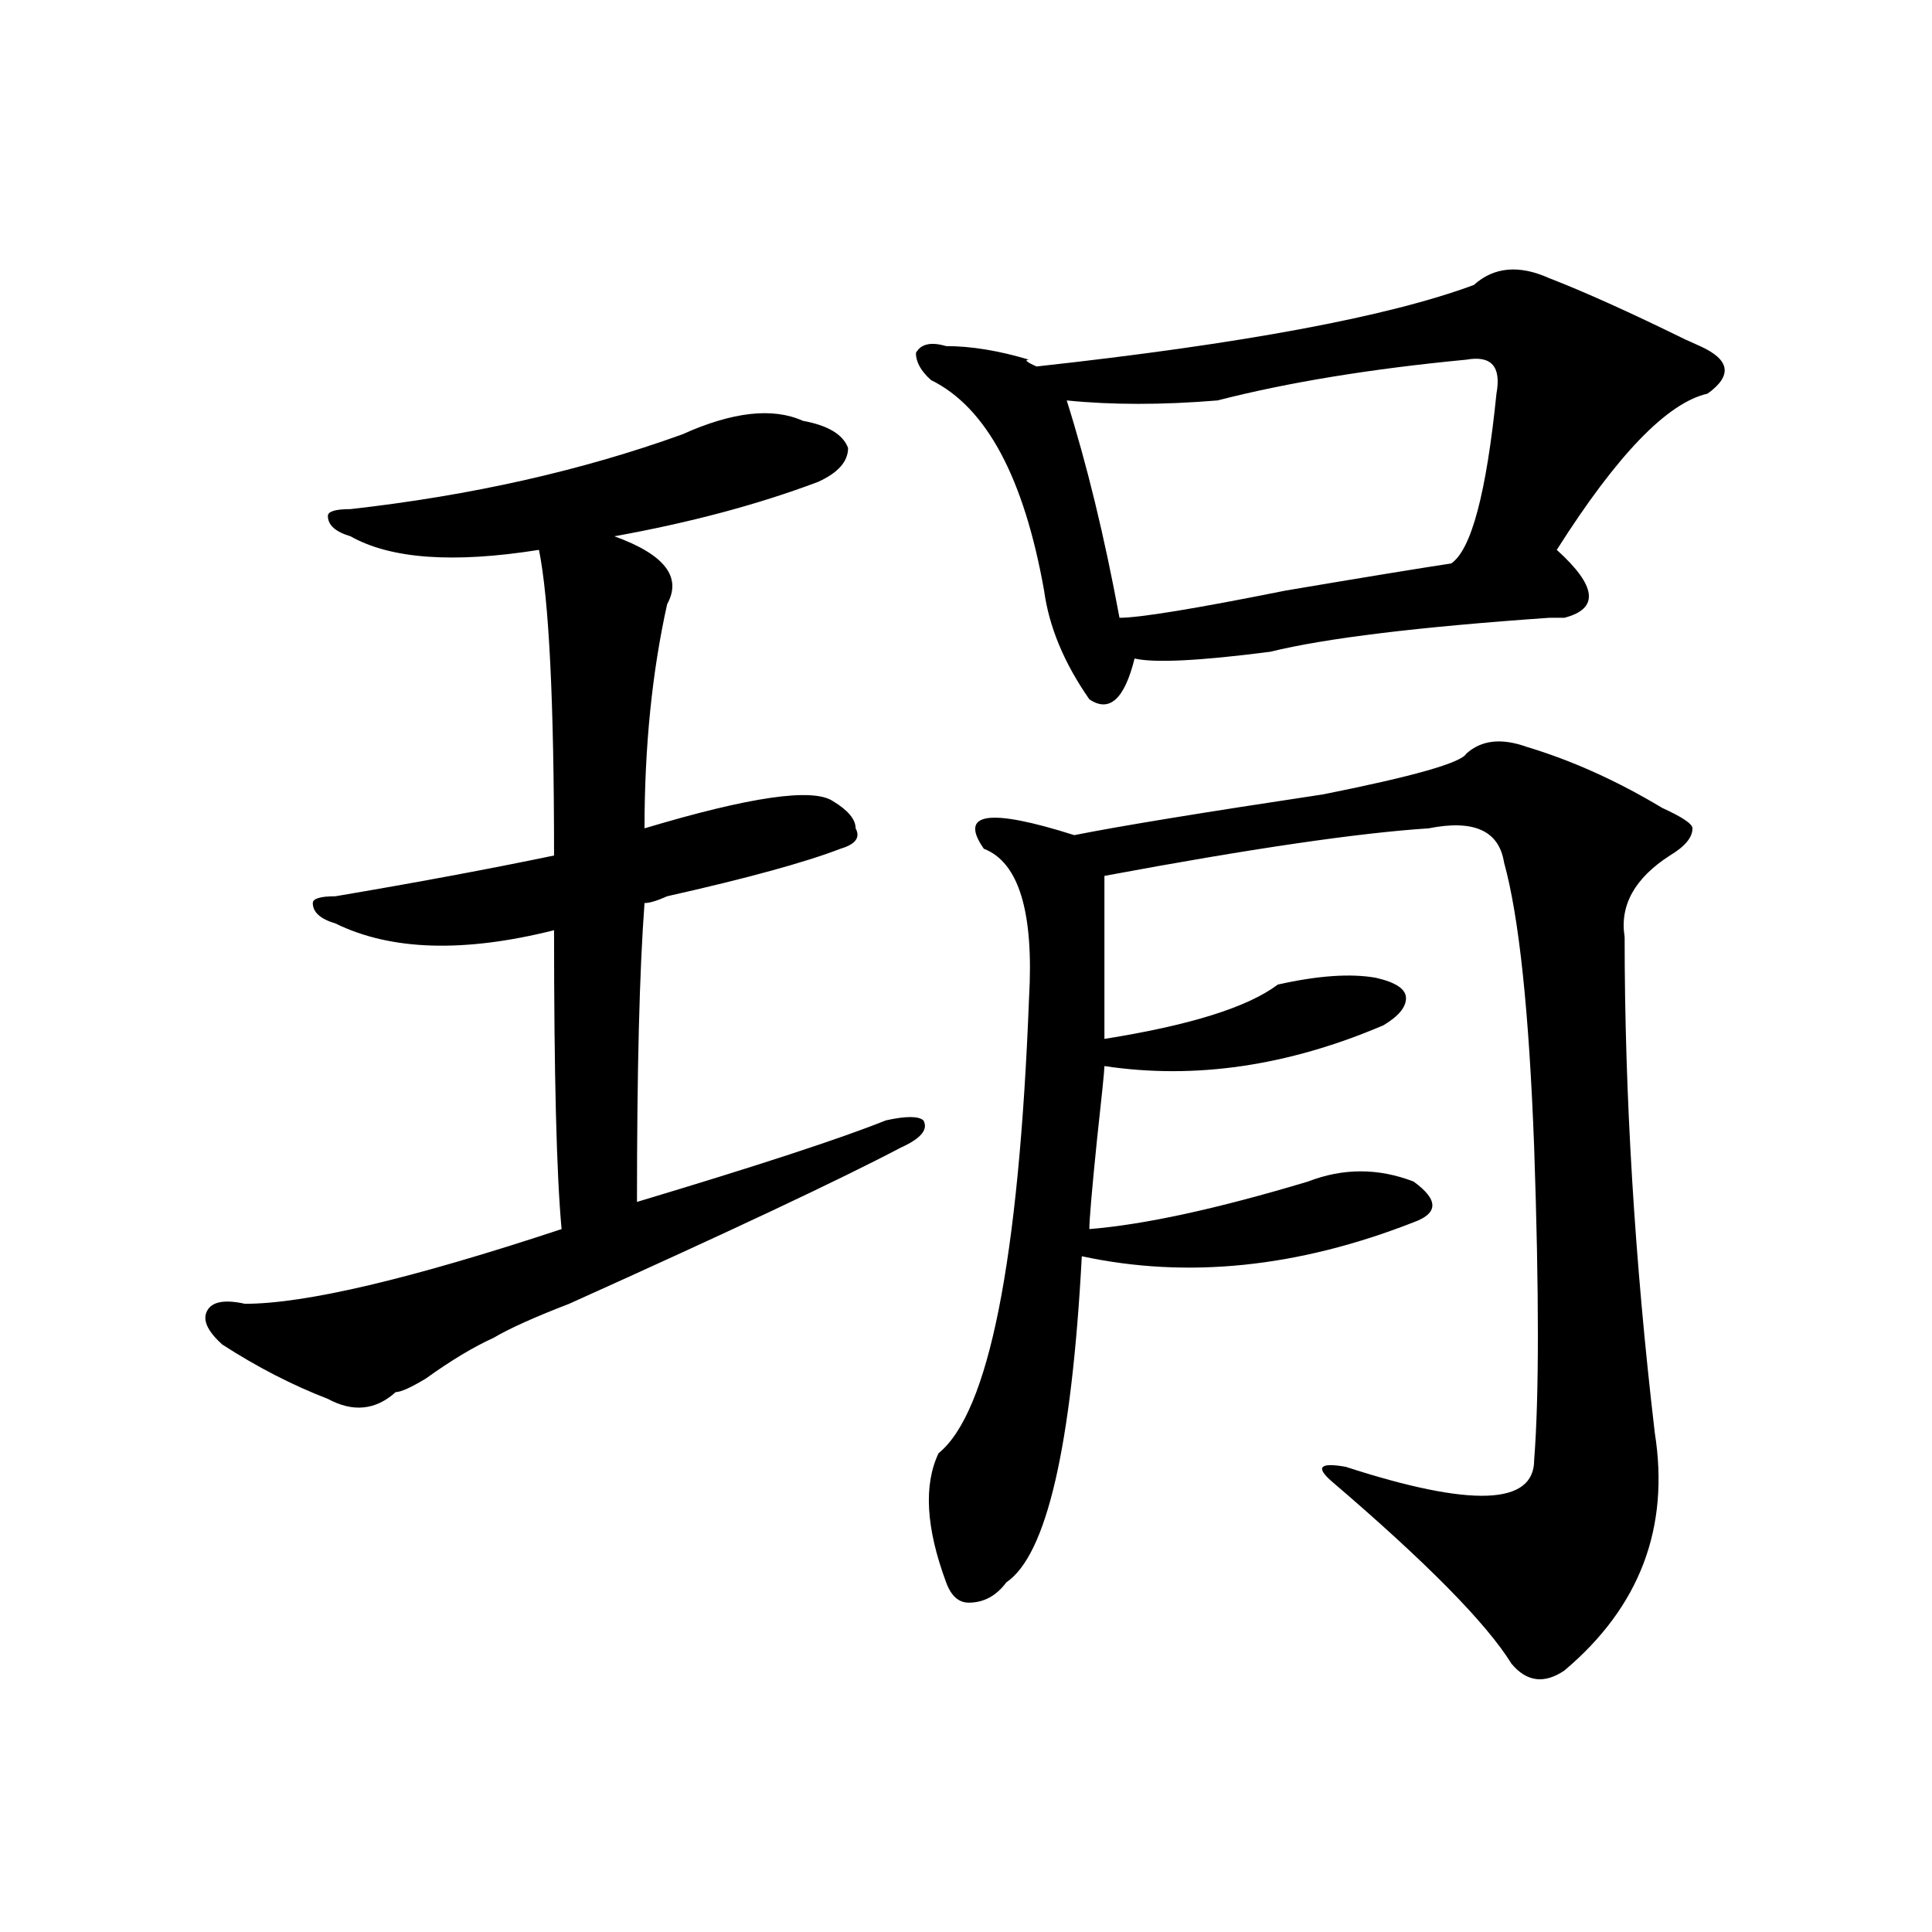 <?xml version="1.0" encoding="utf-8"?>
<!-- Generator: Adobe Illustrator 16.0.0, SVG Export Plug-In . SVG Version: 6.00 Build 0)  -->
<!DOCTYPE svg PUBLIC "-//W3C//DTD SVG 1.1//EN" "http://www.w3.org/Graphics/SVG/1.1/DTD/svg11.dtd">
<svg version="1.1" id="图层_1" xmlns="http://www.w3.org/2000/svg" xmlns:xlink="http://www.w3.org/1999/xlink" x="0px" y="0px"
	 width="1000px" height="1000px" viewBox="0 0 1000 1000" enable-background="new 0 0 1000 1000" xml:space="preserve">
<path d="M353.113,224.844c25.976-11.7,46.828-14.063,62.438-7.031c12.987,2.362,20.792,7.031,23.414,14.063
	c0,7.031-5.243,12.909-15.609,17.578c-31.219,11.755-66.34,21.094-105.363,28.125c25.976,9.394,35.121,21.094,27.316,35.156
	c-7.805,35.156-11.707,73.828-11.707,116.016c54.633-16.37,87.132-21.094,97.559-14.063c7.805,4.724,11.707,9.394,11.707,14.063
	c2.562,4.724,0,8.239-7.805,10.547c-18.231,7.031-48.169,15.271-89.754,24.609c-5.243,2.362-9.146,3.516-11.707,3.516
	c-2.622,35.156-3.902,86.737-3.902,154.688c62.438-18.731,105.363-32.794,128.777-42.188c10.366-2.308,16.89-2.308,19.512,0
	c2.562,4.724-1.341,9.394-11.707,14.063c-31.219,16.425-88.474,43.396-171.703,80.859c-18.231,7.031-31.219,12.909-39.023,17.578
	c-10.427,4.724-22.134,11.755-35.121,21.094c-7.805,4.724-13.048,7.031-15.609,7.031c-10.427,9.394-22.134,10.547-35.121,3.516
	c-18.231-7.031-36.462-16.37-54.633-28.125c-7.805-7.031-10.427-12.854-7.805-17.578c2.562-4.669,9.085-5.823,19.512-3.516
	c31.219,0,85.852-12.854,163.898-38.672c-2.622-28.125-3.902-79.651-3.902-154.688c-46.828,11.755-84.571,10.547-113.168-3.516
	c-7.805-2.308-11.707-5.823-11.707-10.547c0-2.308,3.902-3.516,11.707-3.516c41.585-7.031,79.327-14.063,113.168-21.094
	c0-79.651-2.622-132.386-7.805-158.203c-44.267,7.031-76.767,4.724-97.559-7.031c-7.805-2.308-11.707-5.823-11.707-10.547
	c0-2.308,3.902-3.516,11.707-3.516C243.848,256.484,301.042,243.63,353.113,224.844z M801.883,143.984
	c18.171,7.031,41.585,17.578,70.242,31.641l7.805,3.516c15.609,7.031,16.89,15.271,3.902,24.609
	c-20.853,4.724-46.828,31.641-78.047,80.859c20.792,18.786,22.073,30.487,3.902,35.156c-2.622,0-5.243,0-7.805,0
	c-67.681,4.724-115.79,10.547-144.387,17.578c-36.462,4.724-59.876,5.878-70.242,3.516c-5.243,21.094-13.048,28.125-23.414,21.094
	c-13.048-18.731-20.853-37.464-23.414-56.25c-10.427-58.558-29.938-94.922-58.535-108.984c-5.243-4.669-7.805-9.339-7.805-14.063
	c2.562-4.669,7.805-5.823,15.609-3.516c12.987,0,27.316,2.362,42.926,7.031c-2.622,0-1.341,1.208,3.902,3.516
	c106.644-11.7,182.069-25.763,226.336-42.188C773.226,138.161,786.273,136.953,801.883,143.984z M790.176,386.563
	c23.414,7.031,46.828,17.578,70.242,31.641c10.366,4.724,15.609,8.239,15.609,10.547c0,4.724-3.902,9.394-11.707,14.063
	c-18.231,11.755-26.036,25.817-23.414,42.188c0,82.067,5.183,167.597,15.609,256.641c7.805,49.219-7.805,90.197-46.828,123.047
	c-10.427,7.031-19.512,5.822-27.316-3.516c-13.048-21.094-44.267-52.734-93.656-94.922c-7.805-7.031-5.243-9.339,7.805-7.031
	c64.999,21.094,97.559,19.94,97.559-3.516c2.562-32.794,2.562-86.683,0-161.719c-2.622-70.313-7.805-119.531-15.609-147.656
	c-2.622-16.37-15.609-22.247-39.023-17.578c-36.462,2.362-92.376,10.547-167.801,24.609c0,30.487,0,58.612,0,84.375
	c44.206-7.031,74.145-16.37,89.754-28.125c20.792-4.669,37.683-5.823,50.73-3.516c10.366,2.362,15.609,5.878,15.609,10.547
	c0,4.724-3.902,9.394-11.707,14.063c-49.45,21.094-97.559,28.125-144.387,21.094c0,2.362-1.341,15.271-3.902,38.672
	c-2.622,25.817-3.902,41.034-3.902,45.703c28.597-2.308,66.34-10.547,113.168-24.609c18.171-7.031,36.401-7.031,54.633,0
	c12.987,9.394,12.987,16.425,0,21.094c-59.876,23.456-117.07,29.333-171.703,17.578c-5.243,98.438-18.231,154.688-39.023,168.75
	c-5.243,7.031-11.707,10.547-19.512,10.547c-5.243,0-9.146-3.516-11.707-10.547c-10.427-28.125-11.707-50.372-3.902-66.797
	c25.976-21.094,41.585-99.591,46.828-235.547c2.562-44.495-5.243-70.313-23.414-77.344c-13.048-18.731,2.562-21.094,46.828-7.031
	c23.414-4.669,66.34-11.7,128.777-21.094c46.828-9.339,71.522-16.37,74.145-21.094C766.762,383.047,777.128,381.894,790.176,386.563
	z M579.449,319.766c10.366,0,39.023-4.669,85.852-14.063c41.585-7.031,70.242-11.7,85.852-14.063
	c10.366-7.031,18.171-36.31,23.414-87.891c2.562-14.063-2.622-19.886-15.609-17.578c-49.45,4.724-92.376,11.755-128.777,21.094
	c-28.657,2.362-54.633,2.362-78.047,0C562.499,240.114,571.645,277.578,579.449,319.766z"/>
</svg>
